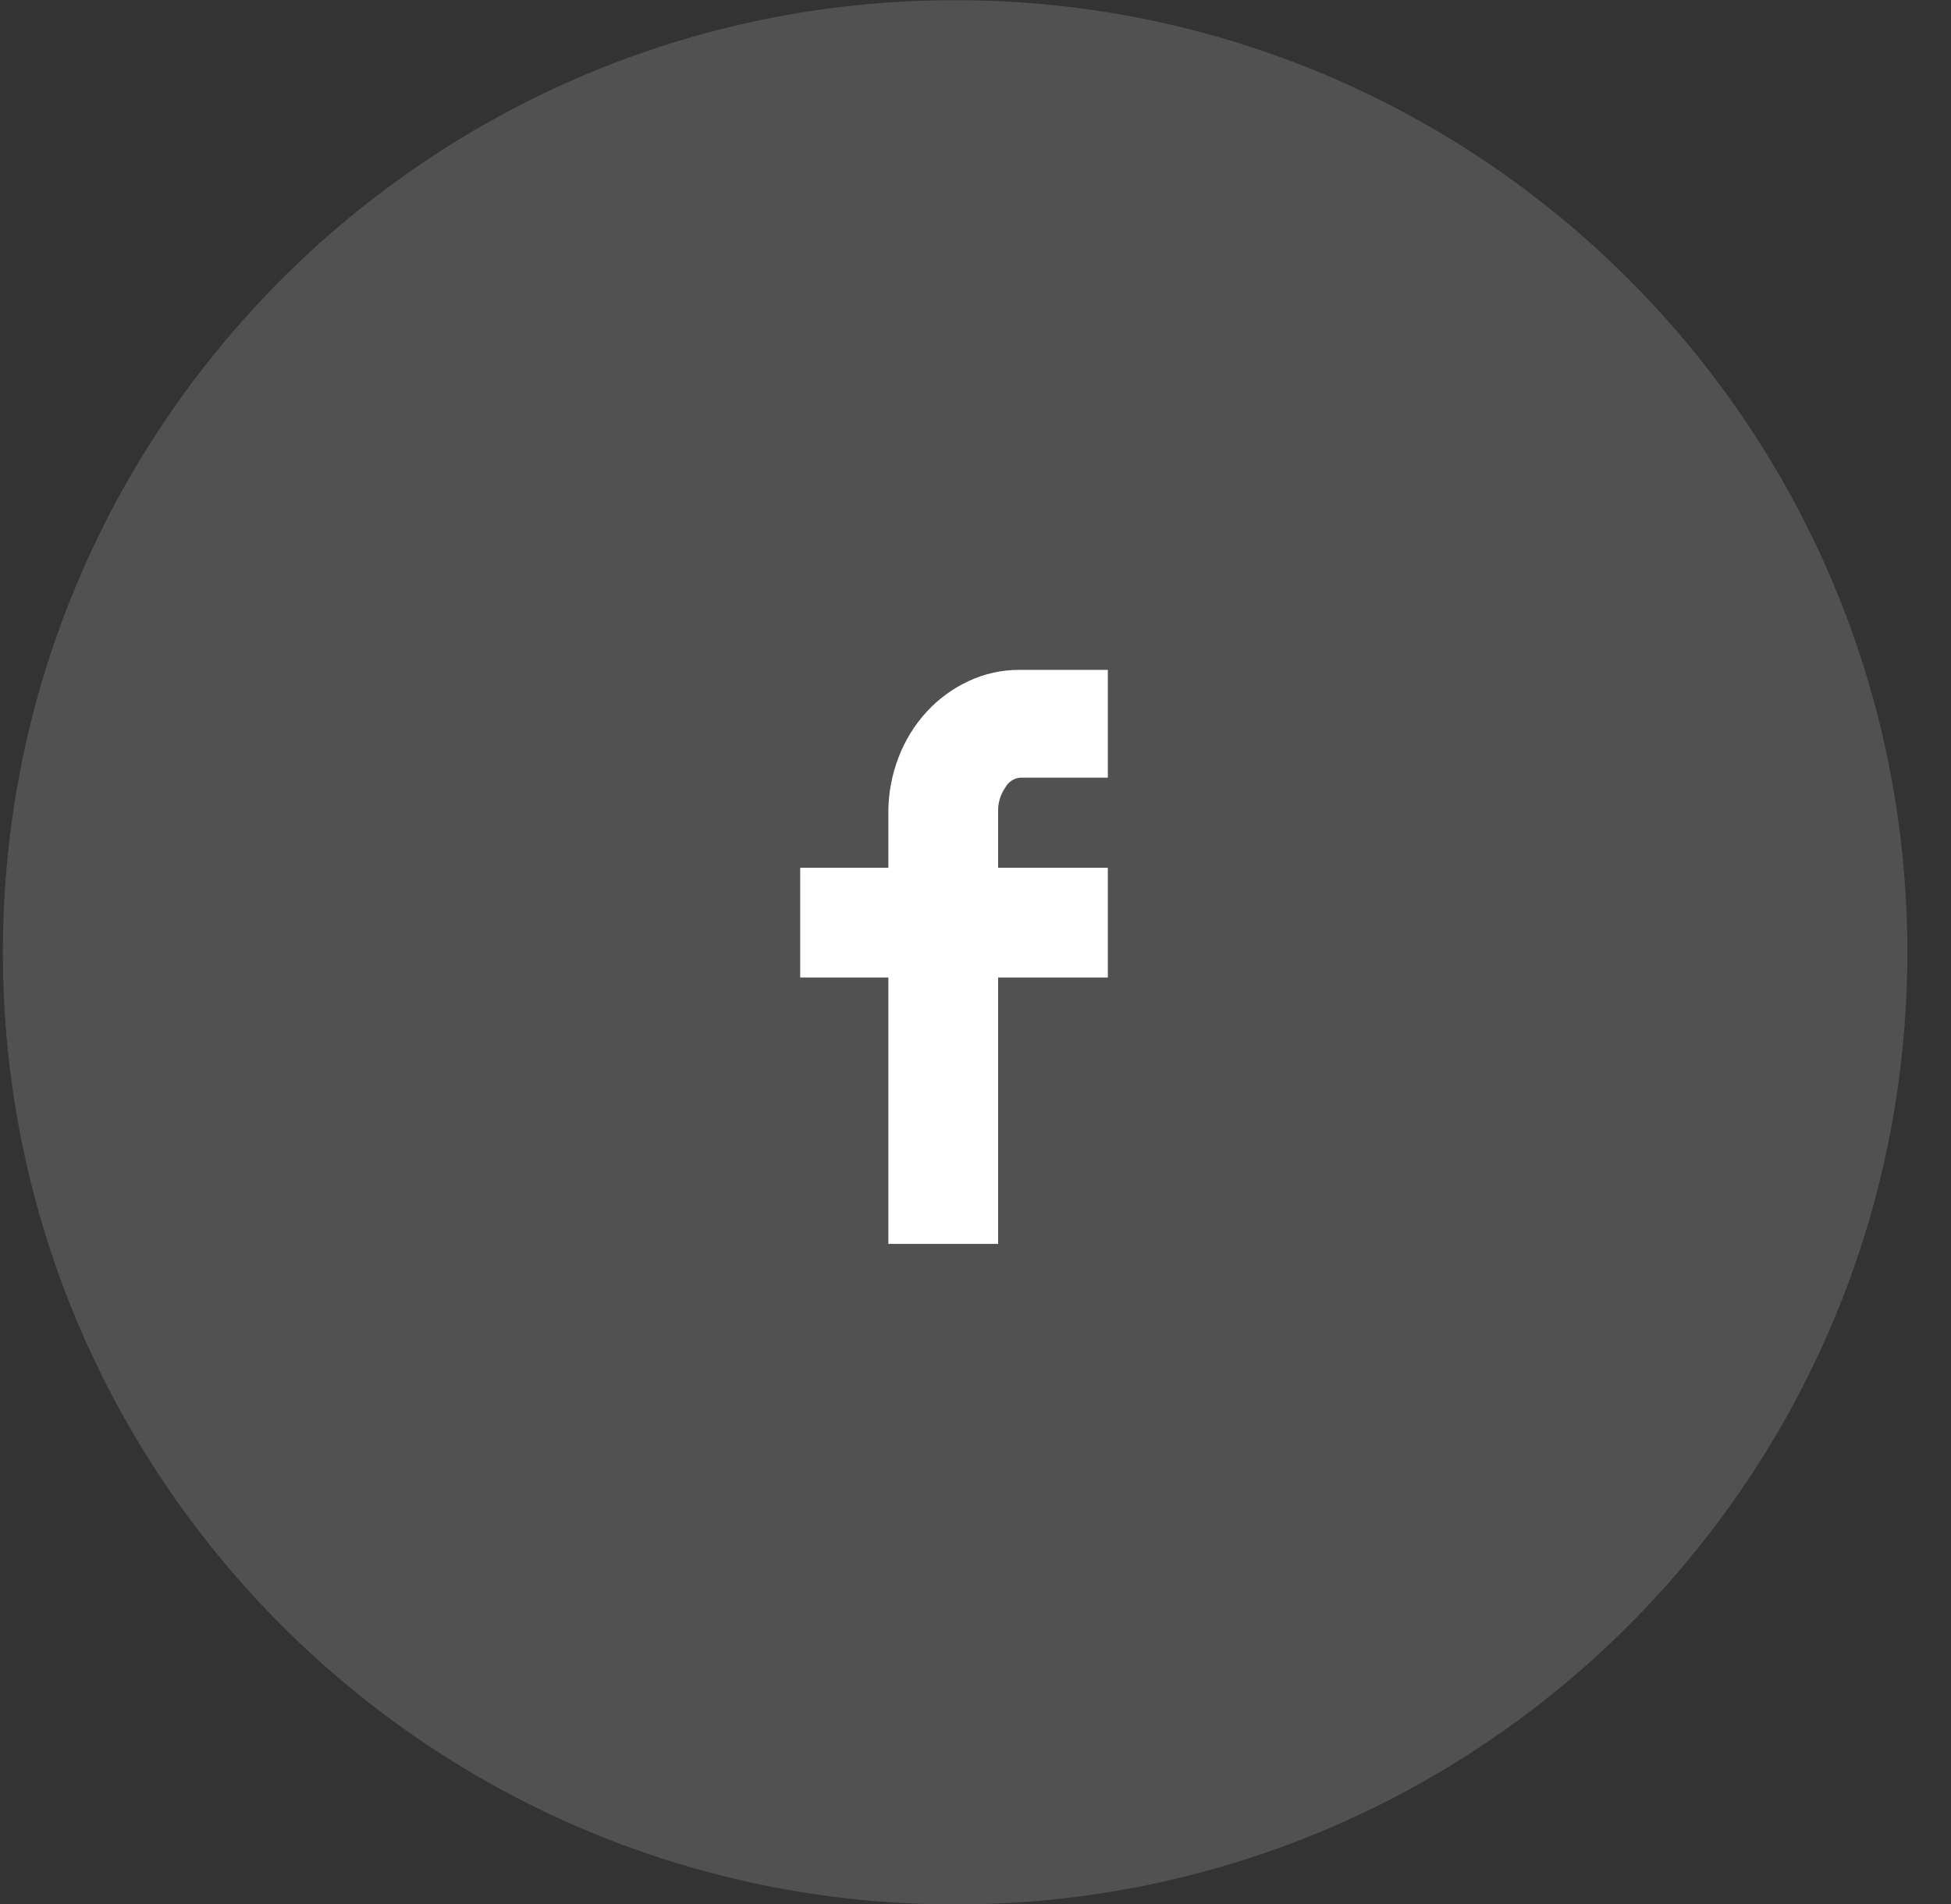 <svg width="42" height="41" viewBox="0 0 42 41" fill="none" xmlns="http://www.w3.org/2000/svg">
<rect x="0" y="0" width="42" height="41" fill="#333333" stroke="none"/>
<path opacity="0.15" d="M20.561 41.002C31.882 41.002 41.06 31.825 41.06 20.503C41.06 9.182 31.882 0.004 20.561 0.004C9.239 0.004 0.062 9.182 0.062 20.503C0.062 31.825 9.239 41.002 20.561 41.002Z" fill="white"/>
<path d="M21.487 26.78V21.045H23.849V18.683H21.487V17.471C21.482 17.287 21.536 17.107 21.641 16.956C21.672 16.898 21.716 16.849 21.77 16.811C21.824 16.774 21.886 16.751 21.951 16.743H23.849V14.422H21.951C21.571 14.42 21.195 14.502 20.851 14.664C20.511 14.822 20.206 15.045 19.952 15.32C19.69 15.605 19.485 15.938 19.346 16.299C19.196 16.686 19.121 17.096 19.124 17.511V18.683H17.226V21.045H19.124V26.78H21.487Z" fill="white"/>
</svg>
